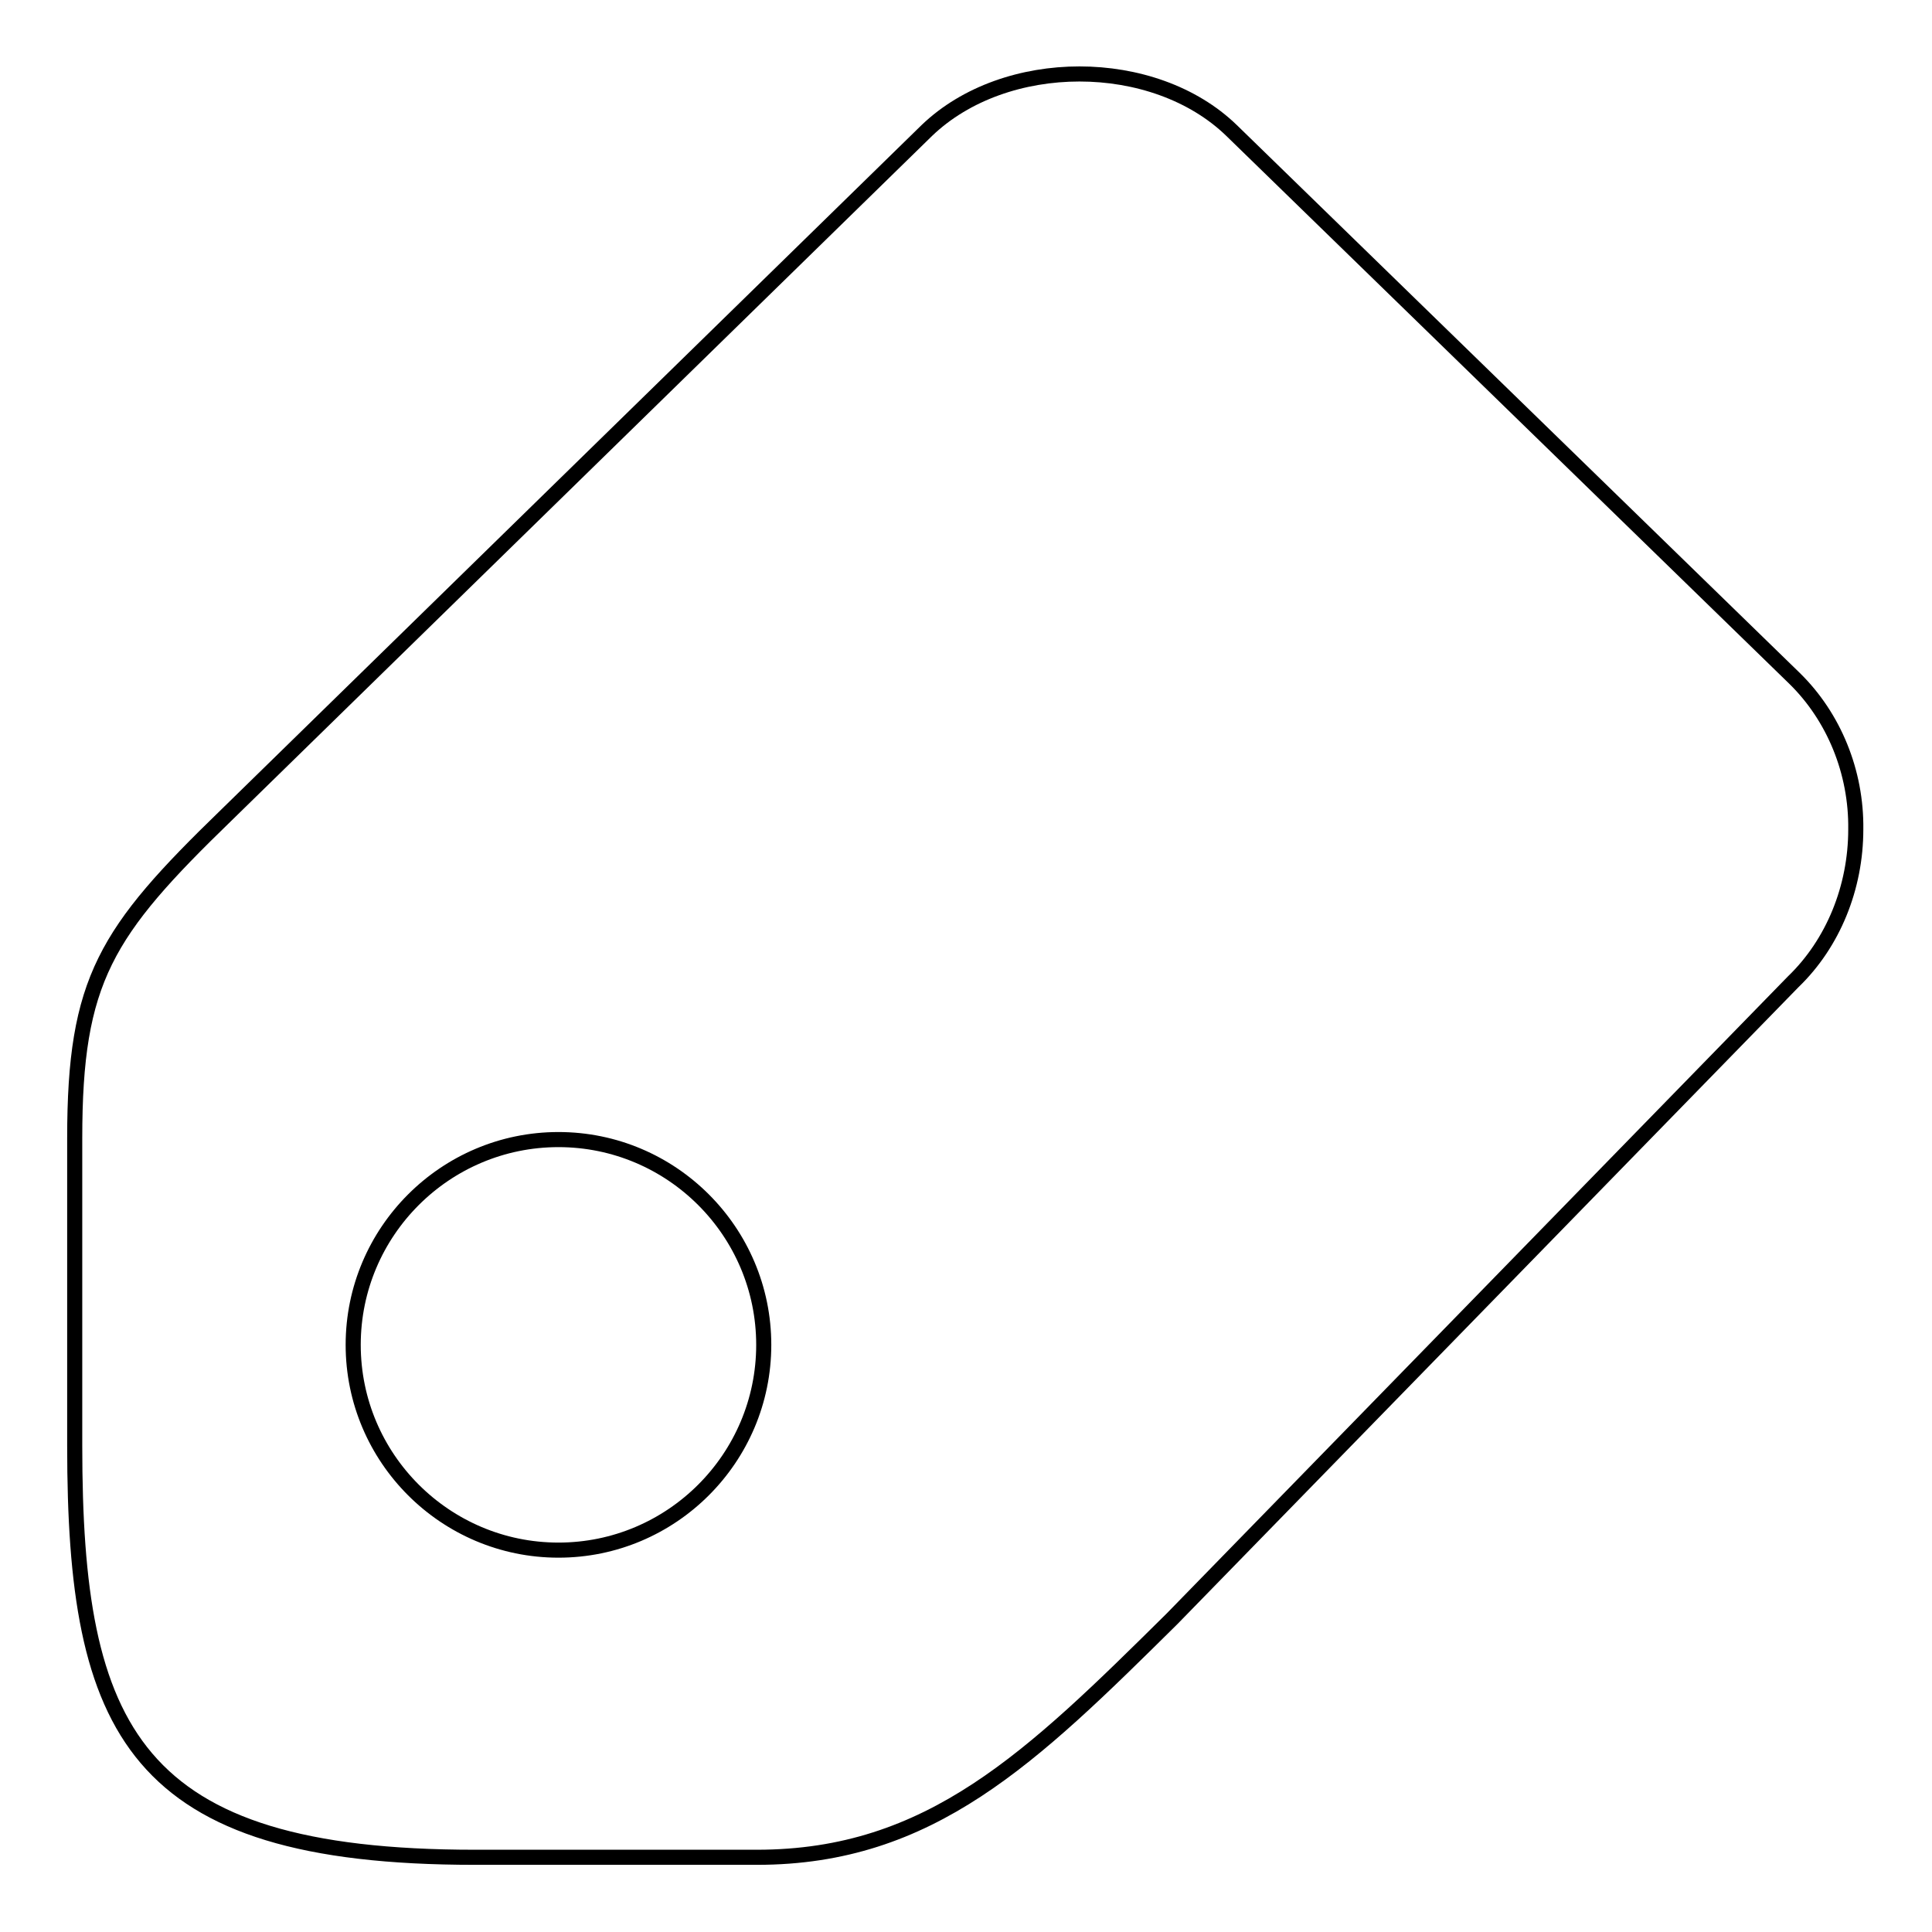<?xml version="1.0" encoding="utf-8"?>
<!-- Svg Vector Icons : http://www.onlinewebfonts.com/icon -->
<!DOCTYPE svg PUBLIC "-//W3C//DTD SVG 1.1//EN" "http://www.w3.org/Graphics/SVG/1.1/DTD/svg11.dtd">
<svg version="1.1" xmlns="http://www.w3.org/2000/svg" xmlns:xlink="http://www.w3.org/1999/xlink" x="0px" y="0px" viewBox="0 0 256 256" enable-background="new 0 0 256 256" xml:space="preserve">
<g> <path stroke-width="2" fill-opacity="0" stroke="#000000"  d="M237.8,89.9l-74.6-72.6c-10.3-10-30-10-40.4,0l-92.8,90.7c-16,15.5-20.1,21.8-20.1,42.8v40.8 c0,37.7,7.7,54.5,53,54.5h37.4c23,0,36.4-13.2,55-31.6l82.3-84.4c5.3-5.1,8.3-12.5,8.3-20.2C246,102.3,243,95,237.8,89.9z  M74,205.4c-15,0-27.2-12.2-27.2-27.2c0-15,12.2-27.2,27.2-27.2s27.2,12.2,27.2,27.2C101.2,193.2,89,205.4,74,205.4z"/></g>
</svg>
